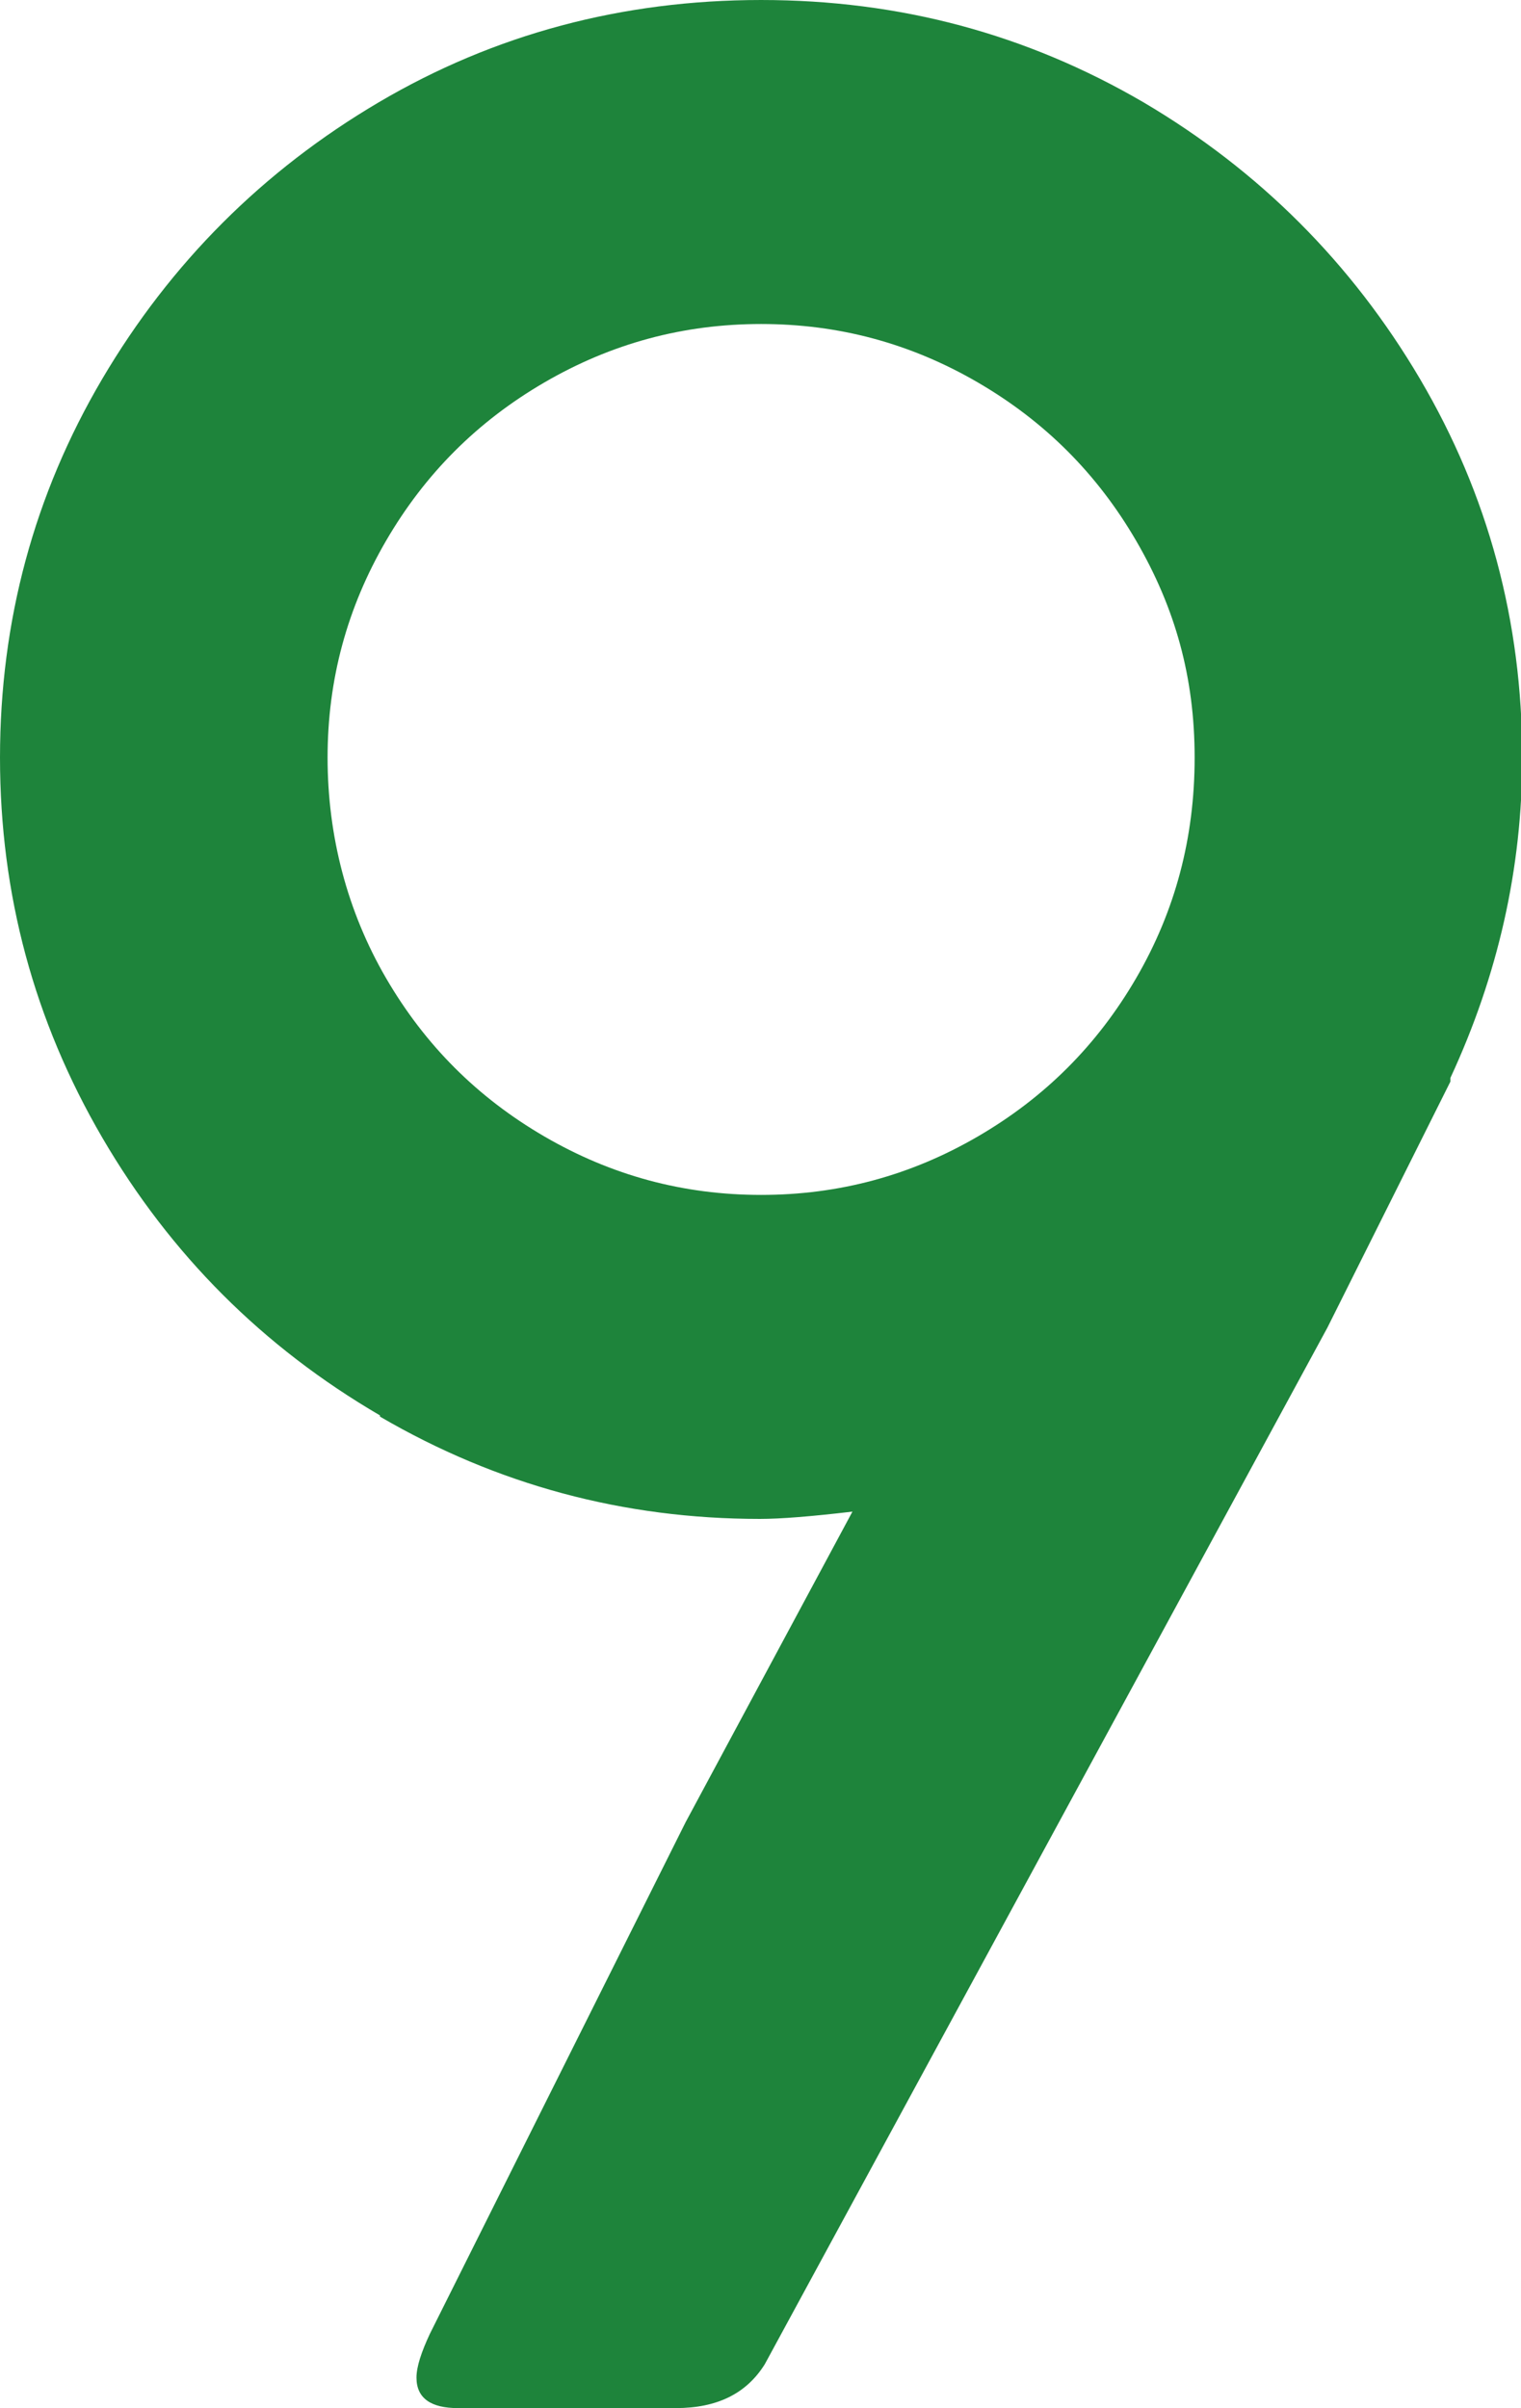 <?xml version="1.0" encoding="UTF-8"?>
<svg id="_レイヤー_2" data-name="レイヤー 2" xmlns="http://www.w3.org/2000/svg" width="12.49" height="19.77" viewBox="0 0 12.49 19.77">
  <defs>
    <style>
      .cls-1 {
        fill: #1e843b;
        stroke-width: 0px;
      }
    </style>
  </defs>
  <g id="_デザイン" data-name="デザイン">
    <path class="cls-1" d="M3.12,11.62c-.96-.56-1.72-1.32-2.28-2.28-.56-.96-.84-2-.84-3.12s.28-2.16.84-3.11c.56-.95,1.32-1.71,2.27-2.27.95-.56,2-.84,3.14-.84s2.18.28,3.14.84c.95.56,1.71,1.32,2.27,2.27.56.95.84,1.99.84,3.11,0,.91-.2,1.79-.59,2.63v.03l-1.01,2.02-4.62,8.51c-.15.24-.39.36-.73.36h-1.79c-.22,0-.34-.08-.34-.25,0-.09.04-.21.11-.36l2.1-4.2,1.37-2.55c-.34.04-.59.06-.76.06-1.12,0-2.16-.28-3.12-.84ZM4.47,3.14c-.55.32-.98.75-1.3,1.3-.32.55-.48,1.14-.48,1.78s.16,1.26.48,1.81c.32.55.75.98,1.3,1.3.55.32,1.14.48,1.78.48s1.23-.16,1.78-.48c.55-.32.98-.75,1.3-1.3.32-.55.48-1.15.48-1.81s-.16-1.23-.48-1.78c-.32-.55-.75-.98-1.3-1.3-.55-.32-1.14-.48-1.78-.48s-1.23.16-1.78.48Z"/>
  </g>
</svg>